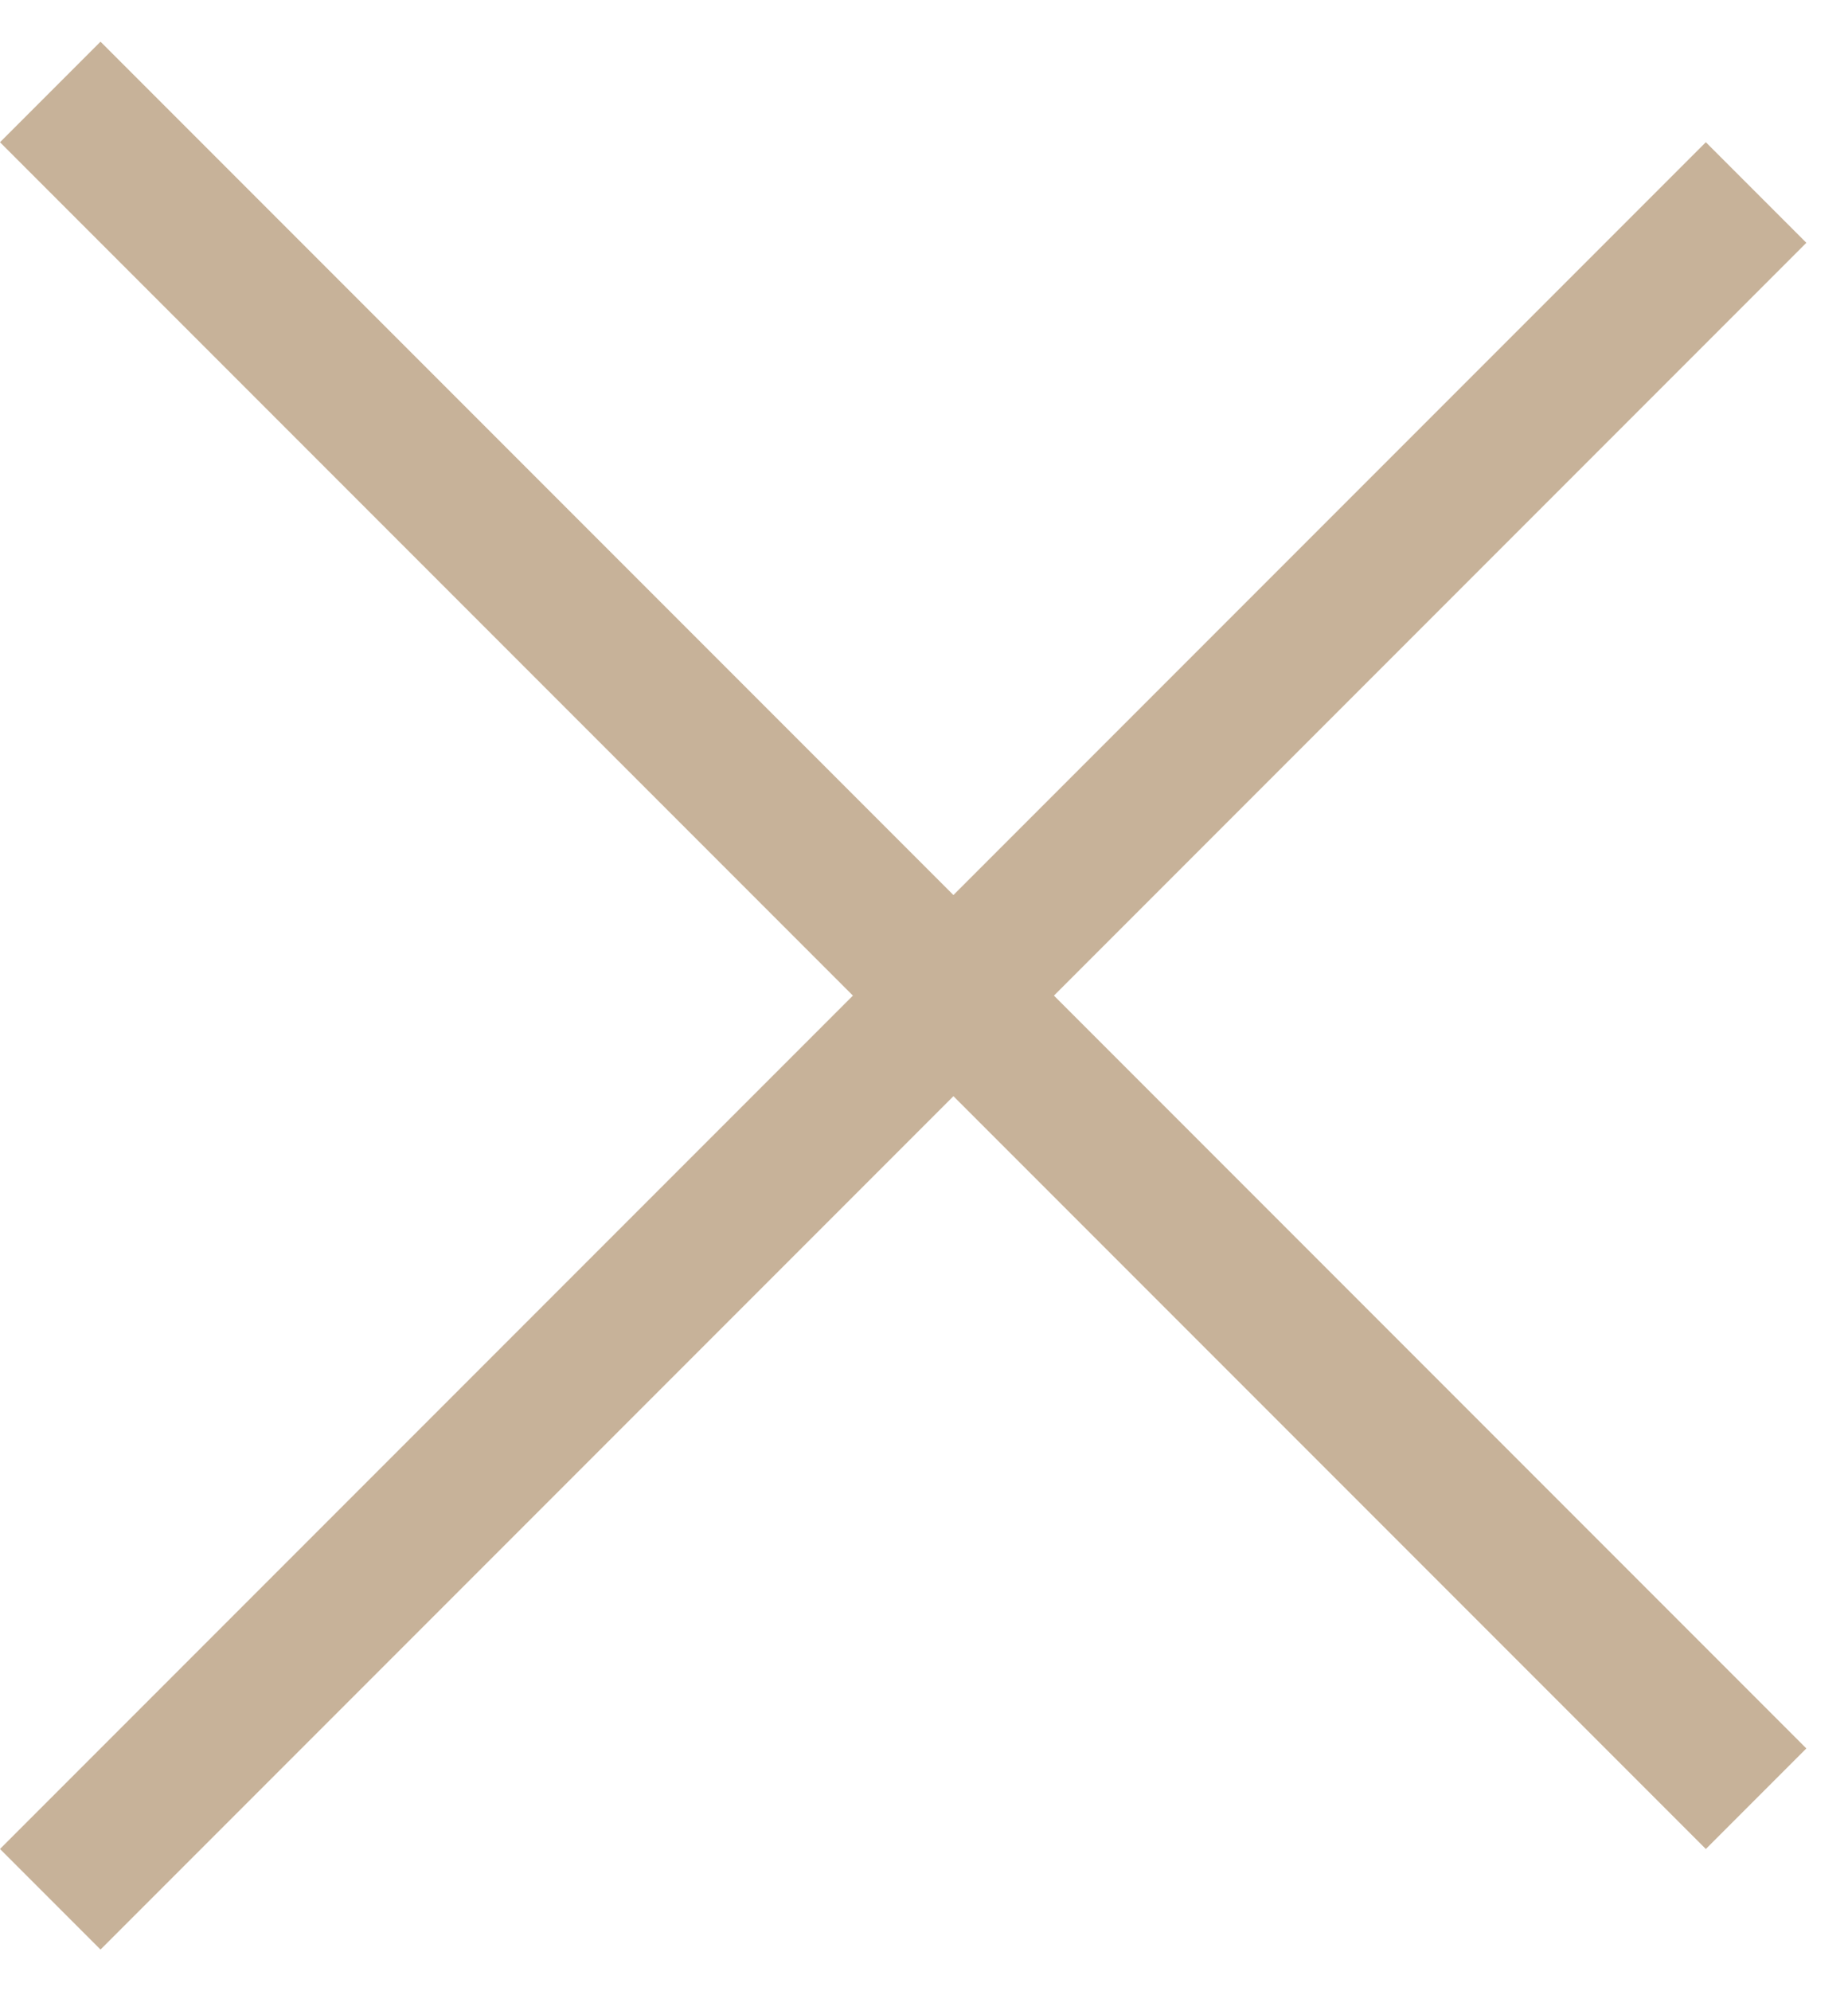 <svg width="26" height="28" viewBox="0 0 26 28" fill="none" xmlns="http://www.w3.org/2000/svg">
<line x1="0.707" y1="1.293" x2="24.707" y2="25.293" stroke="#C7B299" stroke-width="2"/>
<line x1="24.707" y1="2.707" x2="0.707" y2="26.707" stroke="#C7B299" stroke-width="2"/>
</svg>
